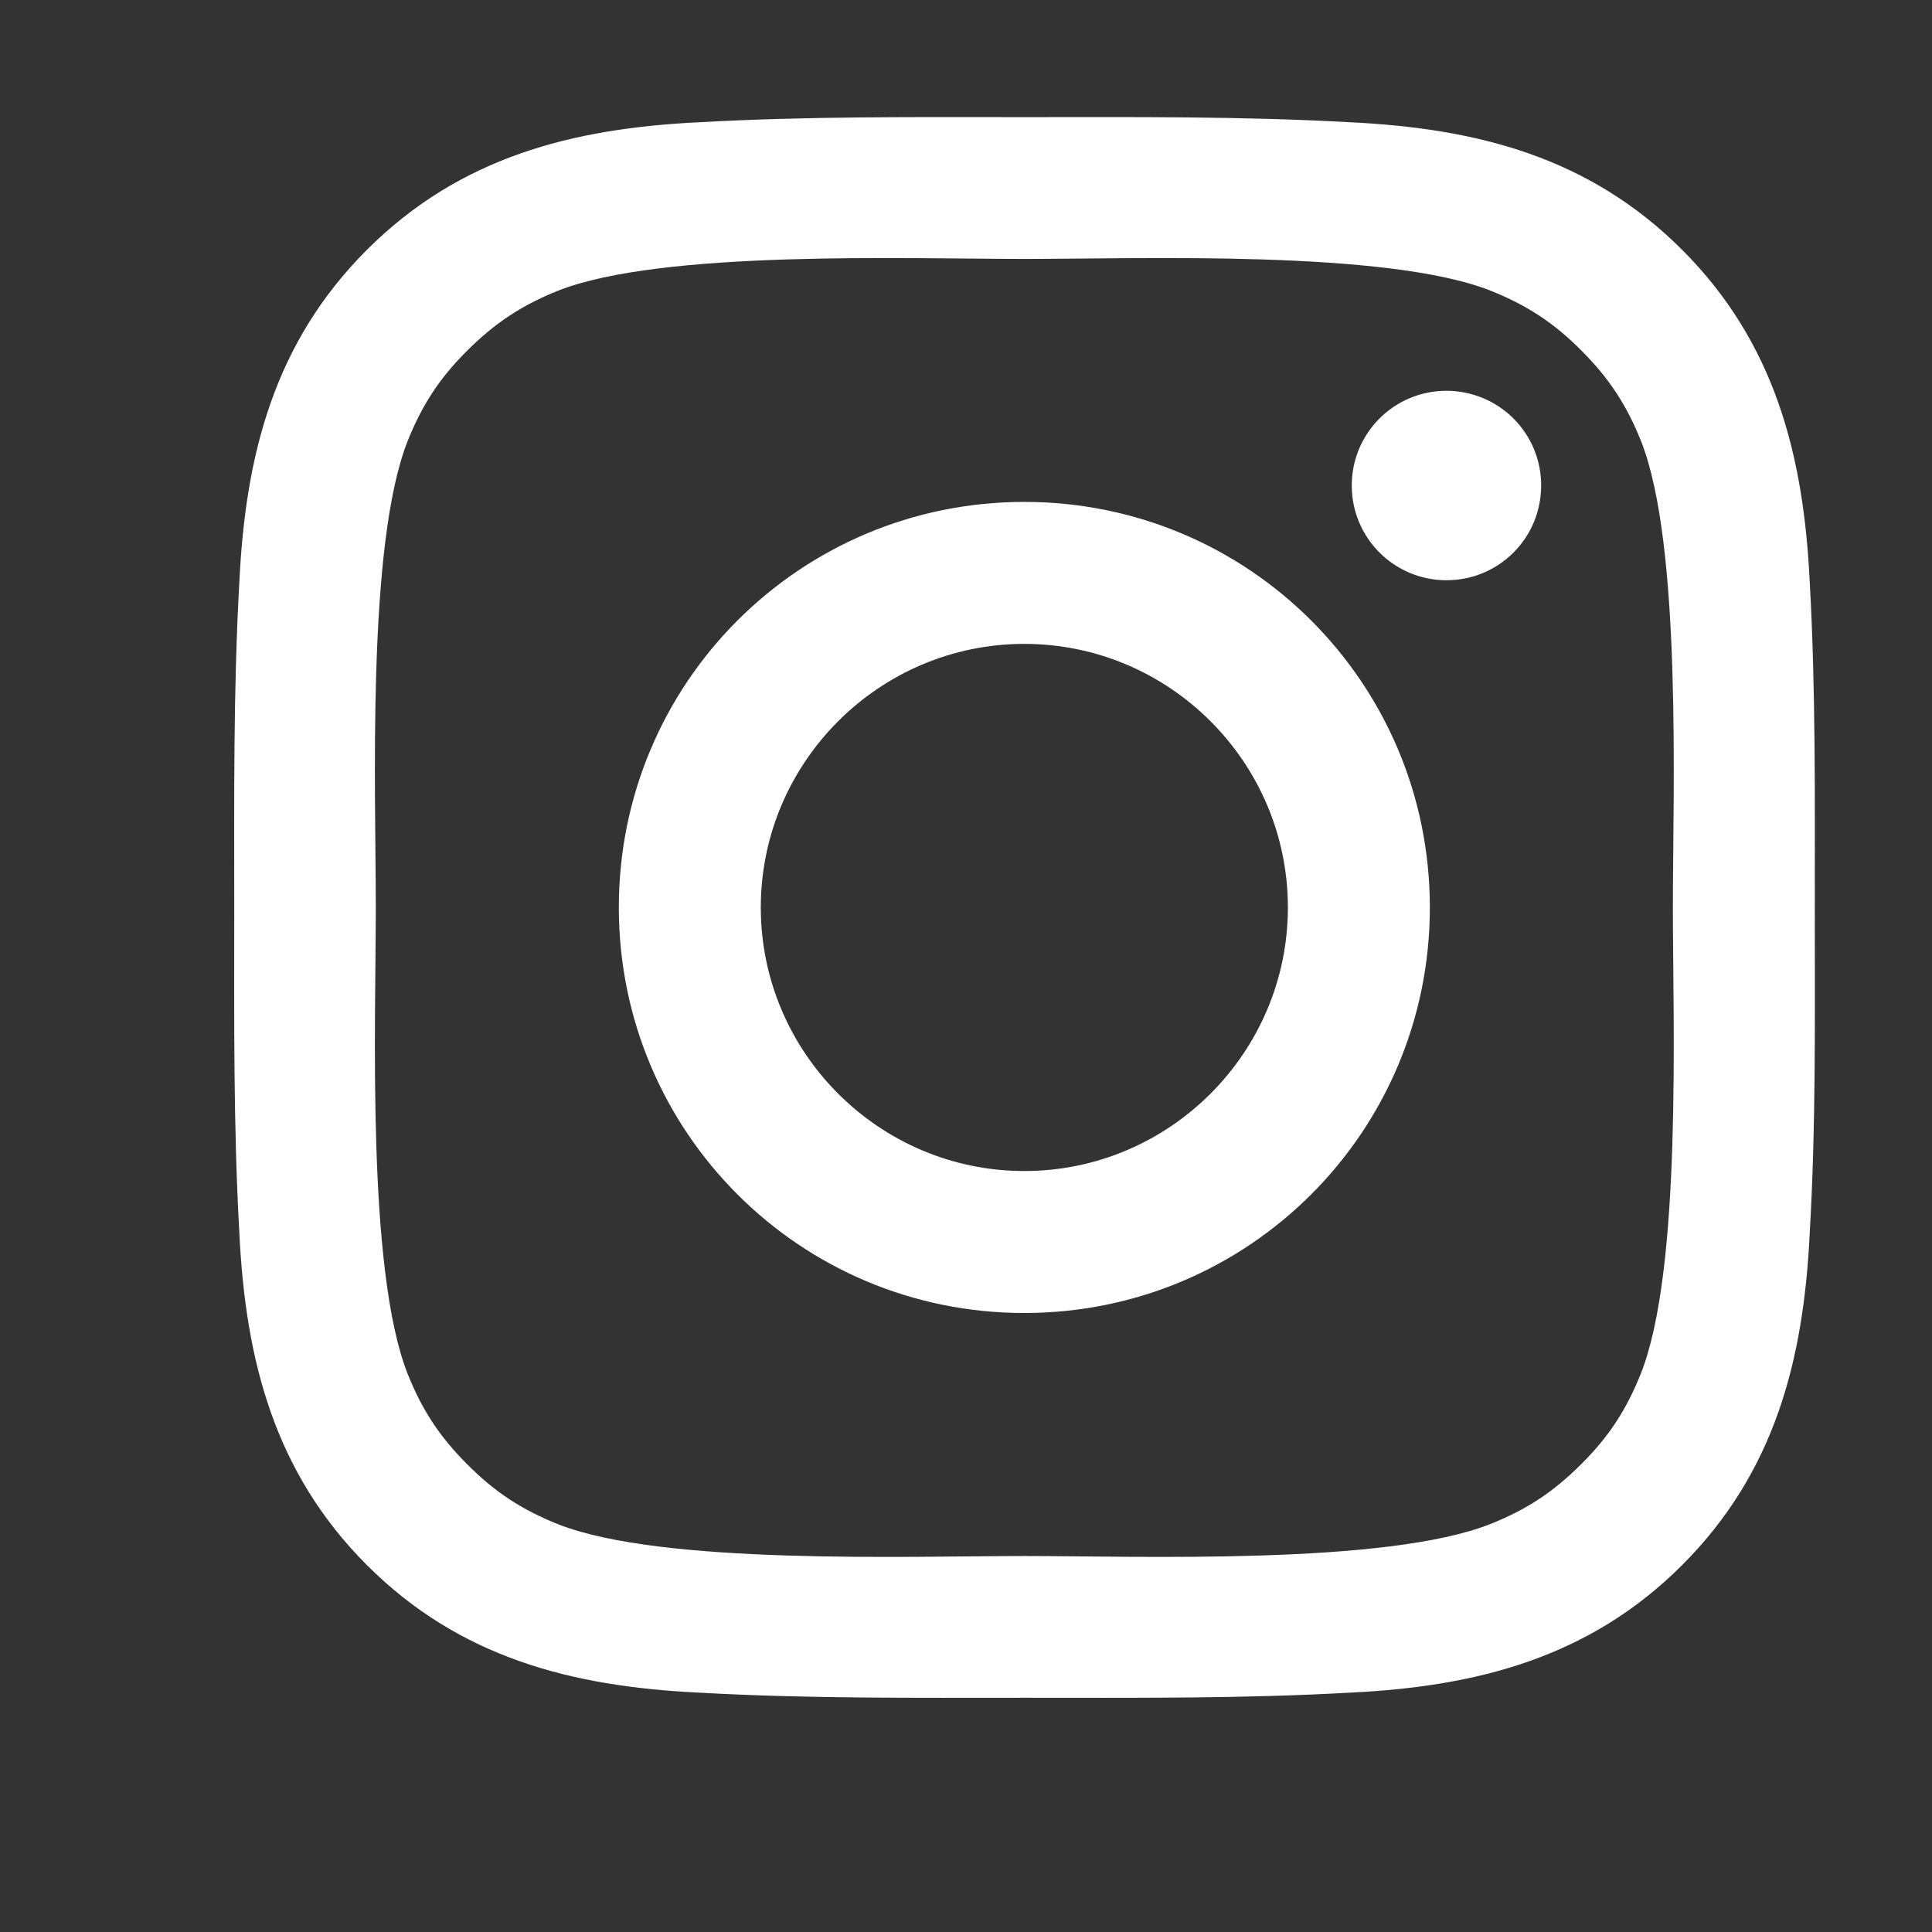 <?xml version="1.0" encoding="UTF-8"?> <svg xmlns="http://www.w3.org/2000/svg" width="33" height="33" viewBox="0 0 33 33" fill="none"><rect x="0" y="0" width="33" height="33" fill="#333333" stroke="none"/> <path d="M17.496 8.573C13.663 8.573 10.57 11.667 10.57 15.5C10.57 19.333 13.663 22.427 17.496 22.427C21.329 22.427 24.423 19.333 24.423 15.5C24.423 11.667 21.329 8.573 17.496 8.573ZM17.496 20.002C15.018 20.002 12.995 17.979 12.995 15.5C12.995 13.021 15.018 10.998 17.496 10.998C19.975 10.998 21.998 13.021 21.998 15.5C21.998 17.979 19.975 20.002 17.496 20.002ZM24.707 6.675C23.812 6.675 23.089 7.398 23.089 8.293C23.089 9.188 23.812 9.911 24.707 9.911C25.602 9.911 26.324 9.191 26.324 8.293C26.325 8.08 26.283 7.87 26.202 7.673C26.121 7.477 26.002 7.299 25.851 7.148C25.701 6.998 25.523 6.879 25.326 6.798C25.13 6.717 24.919 6.675 24.707 6.675V6.675ZM30.998 15.5C30.998 13.636 31.015 11.788 30.911 9.927C30.806 7.766 30.313 5.848 28.732 4.267C27.148 2.683 25.234 2.194 23.072 2.089C21.208 1.984 19.361 2.001 17.5 2.001C15.636 2.001 13.788 1.984 11.927 2.089C9.766 2.194 7.848 2.687 6.267 4.267C4.683 5.851 4.194 7.766 4.089 9.927C3.984 11.792 4.001 13.639 4.001 15.5C4.001 17.361 3.984 19.212 4.089 21.073C4.194 23.234 4.687 25.152 6.267 26.733C7.851 28.317 9.766 28.806 11.927 28.911C13.792 29.016 15.639 28.999 17.5 28.999C19.364 28.999 21.211 29.016 23.072 28.911C25.234 28.806 27.152 28.313 28.732 26.733C30.316 25.149 30.806 23.234 30.911 21.073C31.019 19.212 30.998 17.364 30.998 15.5V15.5ZM28.026 23.464C27.78 24.078 27.483 24.538 27.007 25.01C26.53 25.487 26.075 25.784 25.46 26.03C23.683 26.736 19.465 26.578 17.496 26.578C15.527 26.578 11.306 26.736 9.53 26.034C8.915 25.787 8.456 25.49 7.983 25.014C7.507 24.538 7.209 24.082 6.963 23.467C6.26 21.687 6.419 17.469 6.419 15.5C6.419 13.531 6.26 9.309 6.963 7.533C7.209 6.918 7.507 6.459 7.983 5.986C8.459 5.513 8.915 5.213 9.53 4.966C11.306 4.264 15.527 4.423 17.496 4.423C19.465 4.423 23.687 4.264 25.463 4.966C26.078 5.213 26.537 5.51 27.01 5.986C27.486 6.462 27.783 6.918 28.03 7.533C28.732 9.309 28.574 13.531 28.574 15.5C28.574 17.469 28.732 21.687 28.026 23.464Z" fill="white"></path> </svg> 
